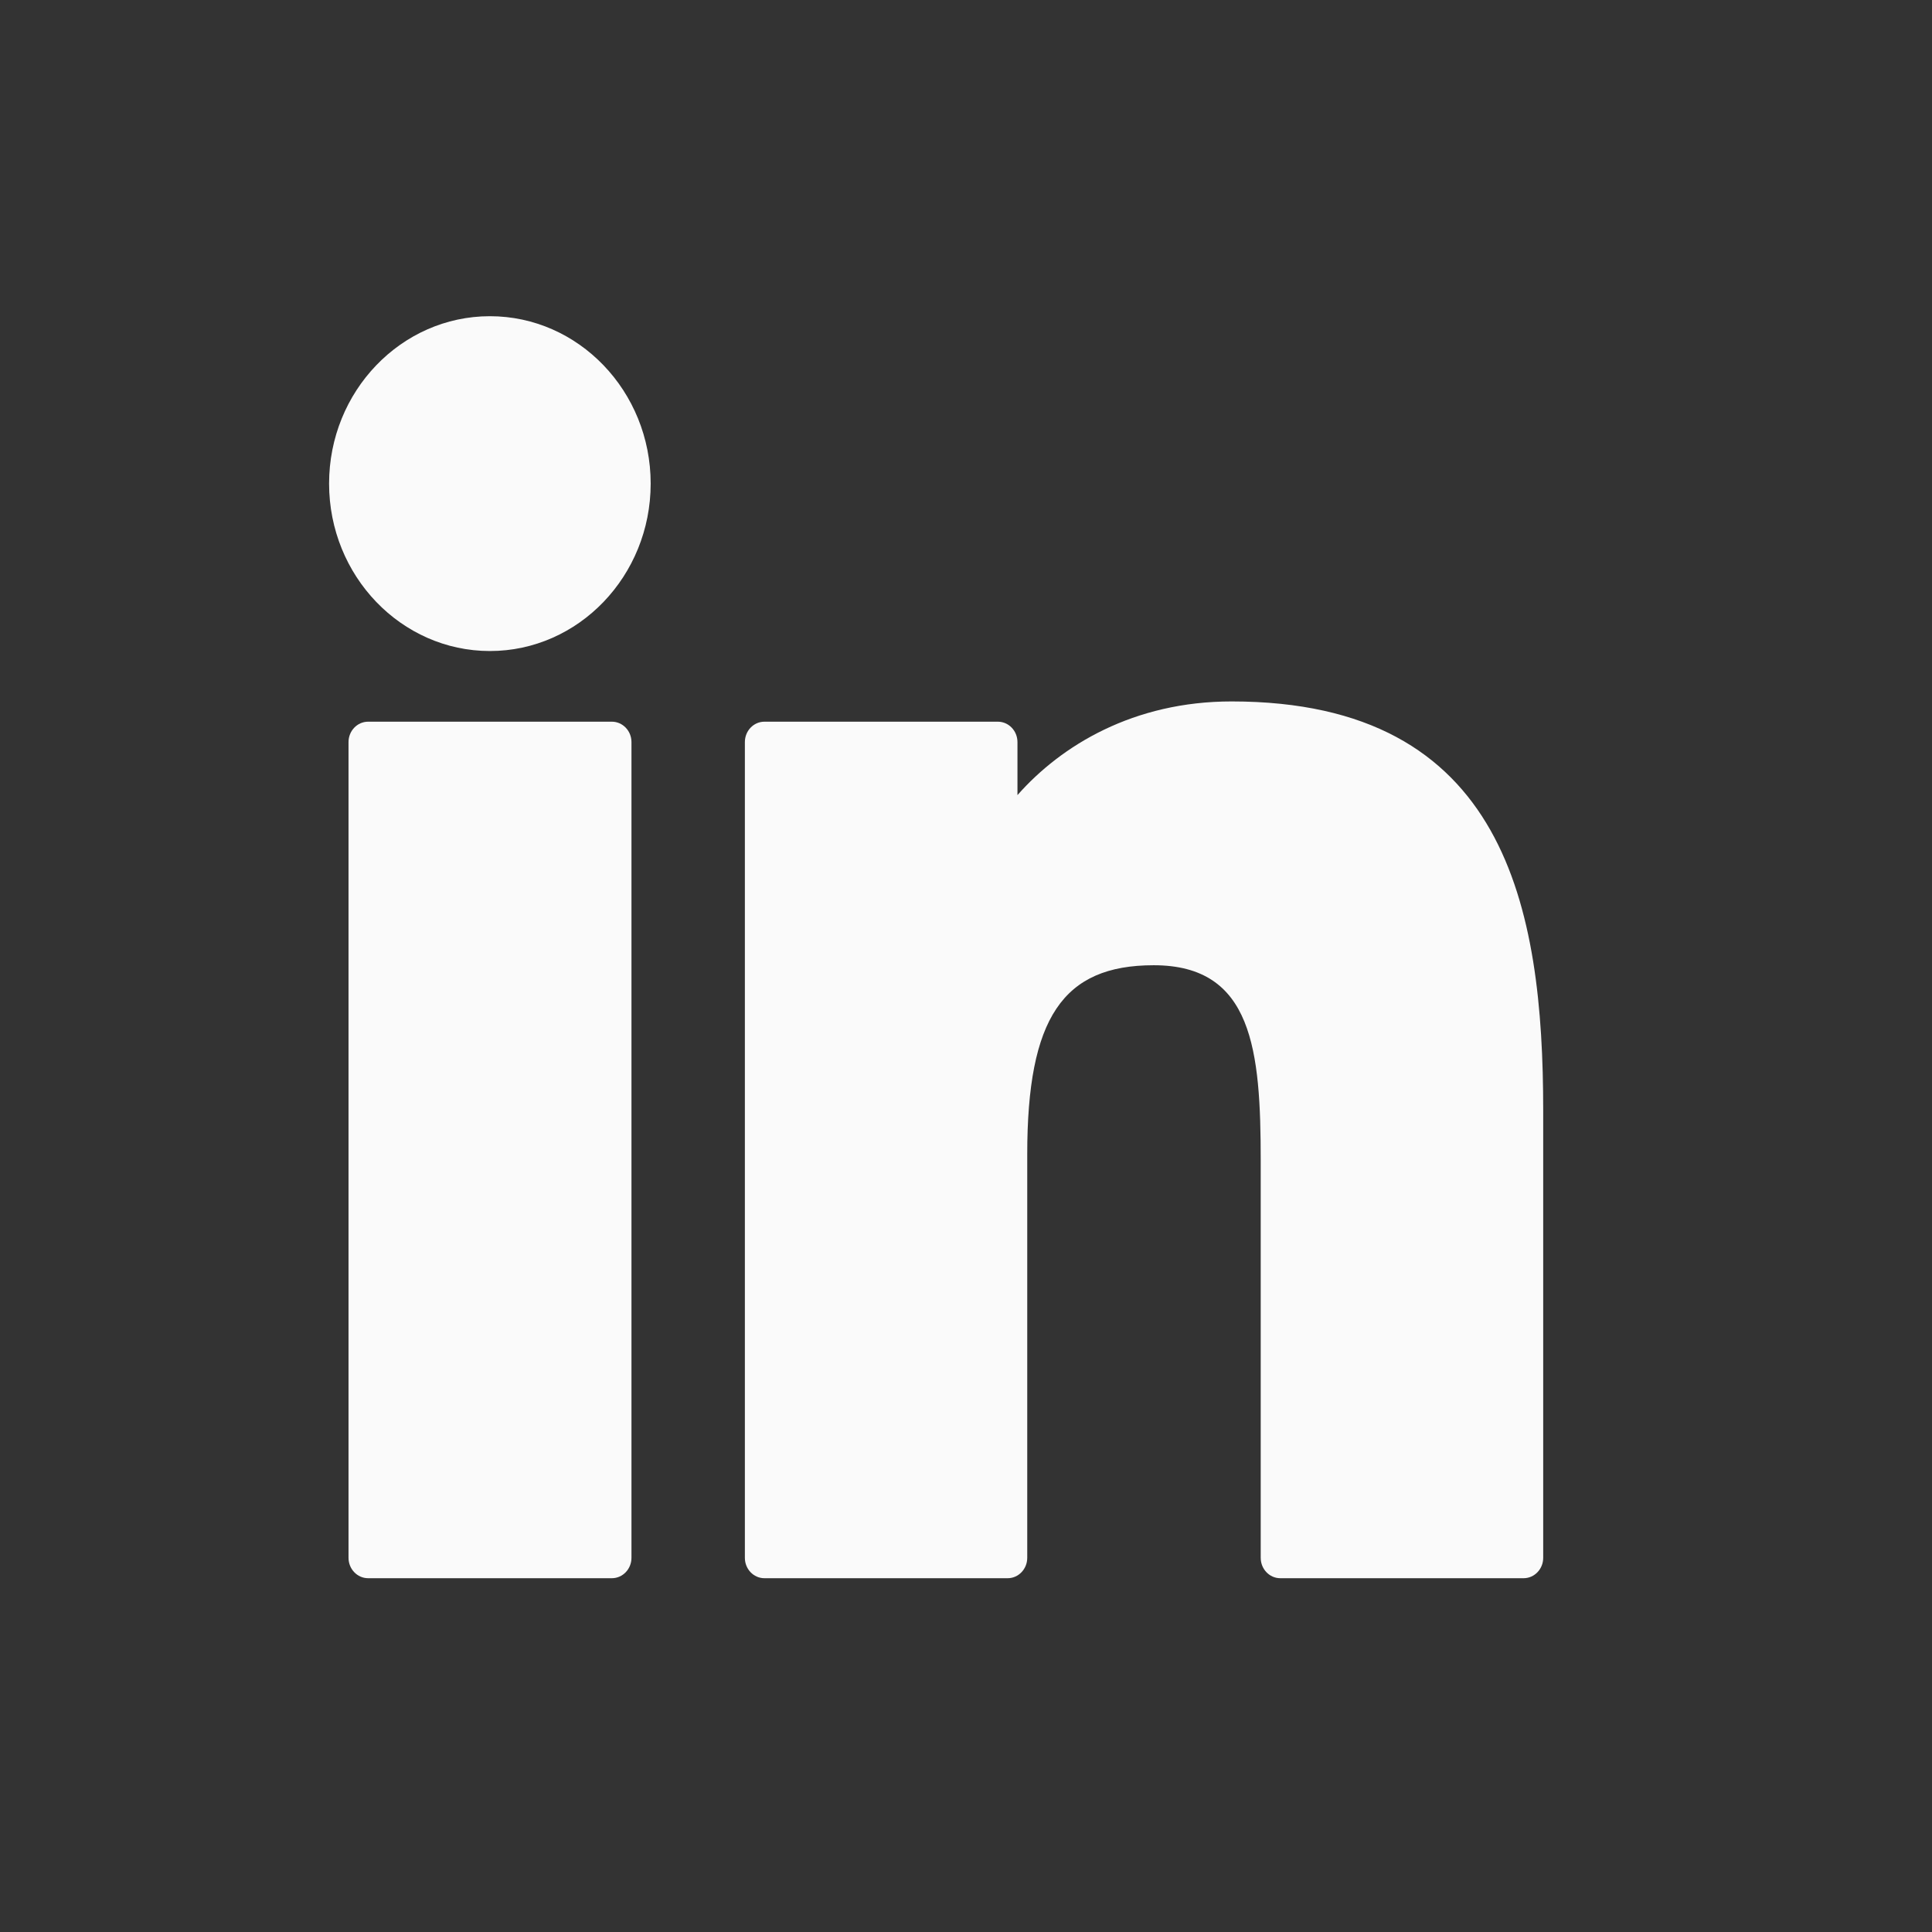 <svg width="33" height="33" viewBox="0 0 33 33" fill="none" xmlns="http://www.w3.org/2000/svg">
<rect x="0" y="0" width="33" height="33" fill="#333333" stroke="none"/>
<path d="M10.451 12.327H6.288C6.103 12.327 5.953 12.483 5.953 12.676V26.608C5.953 26.801 6.103 26.957 6.288 26.957H10.451C10.636 26.957 10.786 26.801 10.786 26.608V12.676C10.786 12.483 10.636 12.327 10.451 12.327Z" fill="#FAFAFA"/>
<path d="M8.368 5.401C6.854 5.401 5.621 6.683 5.621 8.26C5.621 9.837 6.854 11.12 8.368 11.12C9.882 11.12 11.114 9.837 11.114 8.26C11.114 6.683 9.882 5.401 8.368 5.401Z" fill="#FAFAFA"/>
<path d="M21.037 11.981C19.365 11.981 18.129 12.73 17.379 13.581V12.676C17.379 12.483 17.229 12.327 17.044 12.327H13.057C12.872 12.327 12.723 12.483 12.723 12.676V26.609C12.723 26.801 12.872 26.957 13.057 26.957H17.212C17.396 26.957 17.546 26.801 17.546 26.609V19.715C17.546 17.392 18.152 16.487 19.706 16.487C21.399 16.487 21.534 17.938 21.534 19.834V26.609C21.534 26.801 21.684 26.957 21.868 26.957H26.024C26.209 26.957 26.359 26.801 26.359 26.609V18.966C26.359 15.512 25.727 11.981 21.037 11.981Z" fill="#FAFAFA"/>
</svg>

